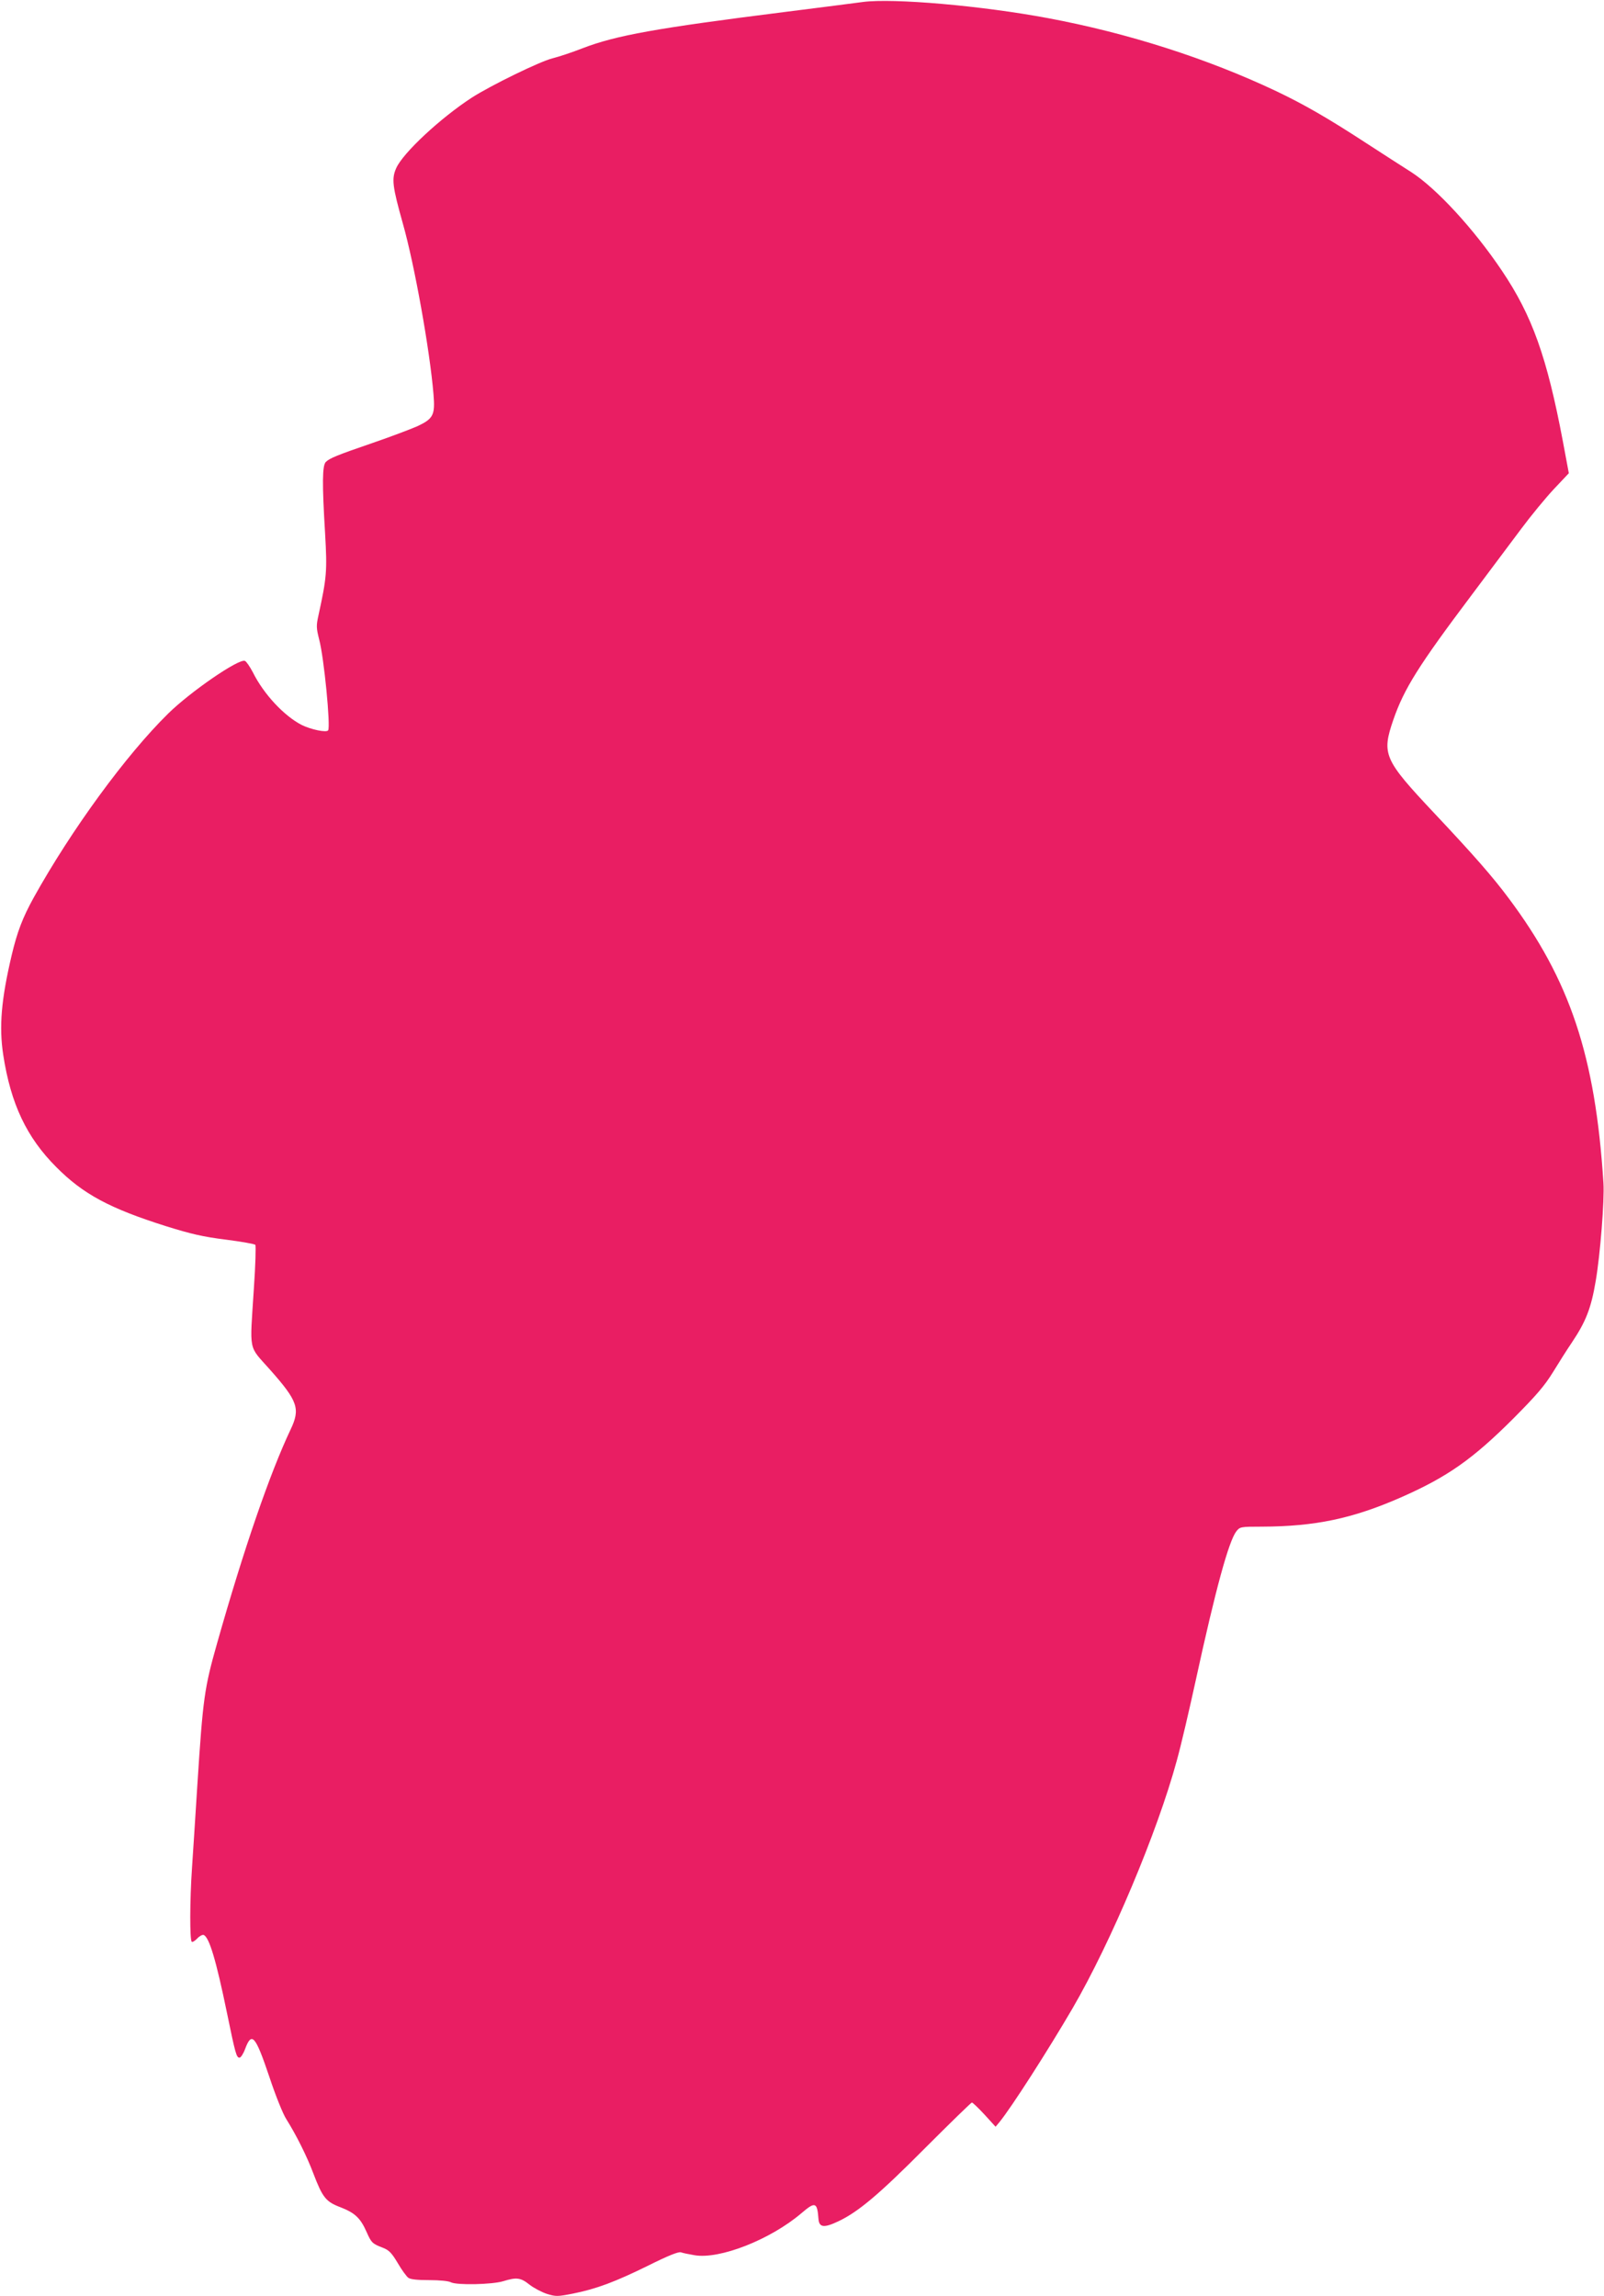 <?xml version="1.0" standalone="no"?>
<!DOCTYPE svg PUBLIC "-//W3C//DTD SVG 20010904//EN"
 "http://www.w3.org/TR/2001/REC-SVG-20010904/DTD/svg10.dtd">
<svg version="1.0" xmlns="http://www.w3.org/2000/svg"
 width="894pt" height="1280pt" viewBox="0 0 894 1280"
 preserveAspectRatio="xMidYMid meet">
<g transform="translate(0,1280) scale(0.1,-0.1)"
fill="#e91e63" stroke="none">
<path d="M4810 12789 c-41 -6 -235 -30 -430 -55 -723 -91 -946 -131 -1133
-203 -56 -22 -131 -47 -167 -56 -70 -17 -344 -151 -450 -219 -174 -113 -385
-309 -422 -394 -26 -59 -21 -100 37 -307 65 -228 151 -709 171 -952 10 -117
-1 -137 -90 -179 -39 -17 -150 -59 -246 -92 -204 -70 -242 -86 -264 -107 -20
-20 -21 -119 -4 -400 12 -210 9 -244 -37 -455 -13 -59 -12 -71 4 -135 27 -101
64 -483 50 -506 -9 -14 -95 4 -148 30 -98 51 -211 171 -272 294 -17 32 -36 60
-44 63 -34 14 -304 -172 -428 -294 -234 -230 -539 -647 -750 -1027 -61 -111
-91 -189 -122 -320 -58 -246 -71 -398 -47 -555 42 -274 131 -461 296 -626 150
-151 298 -230 611 -329 141 -44 206 -59 333 -75 86 -11 160 -24 165 -29 4 -4
1 -114 -8 -243 -23 -363 -33 -314 90 -453 156 -176 170 -218 114 -335 -114
-241 -259 -660 -409 -1190 -71 -250 -79 -307 -110 -790 -11 -179 -25 -388 -30
-465 -12 -175 -13 -402 -1 -409 4 -3 18 5 31 19 12 13 28 21 35 19 31 -12 69
-138 130 -434 47 -229 53 -250 70 -250 7 0 21 21 31 48 37 99 57 77 135 -154
34 -103 76 -208 95 -237 54 -86 114 -205 150 -301 52 -136 70 -159 152 -190
80 -31 111 -60 145 -137 27 -61 32 -66 92 -89 33 -13 48 -28 82 -85 22 -38 49
-75 59 -82 12 -9 51 -13 117 -13 56 0 108 -5 120 -12 32 -17 230 -13 292 6 74
23 97 20 146 -19 24 -19 68 -42 98 -52 50 -15 58 -15 145 2 130 26 234 65 419
156 112 56 168 78 182 74 11 -4 45 -11 75 -16 140 -25 425 87 598 235 76 65
87 61 94 -34 4 -47 31 -50 111 -12 110 52 226 149 484 409 139 139 256 253
260 253 4 0 36 -30 70 -67 l62 -68 21 25 c67 82 269 397 408 635 215 370 473
983 581 1381 23 82 70 284 106 449 111 510 184 775 226 829 20 25 23 26 142
26 298 1 506 45 775 163 259 114 400 213 628 441 127 128 172 180 219 256 32
52 79 127 105 165 79 118 108 191 134 345 25 146 49 449 43 545 -45 708 -186
1131 -529 1589 -88 118 -190 235 -411 470 -285 303 -297 331 -231 524 60 173
140 301 434 692 97 129 222 296 277 370 55 74 138 175 184 224 l83 88 -33 177
c-89 471 -171 701 -340 952 -157 234 -366 460 -506 550 -47 30 -161 103 -253
163 -210 137 -344 214 -497 287 -386 183 -830 325 -1275 408 -368 69 -861 112
-1030 90z"/>
</g>
</svg>
